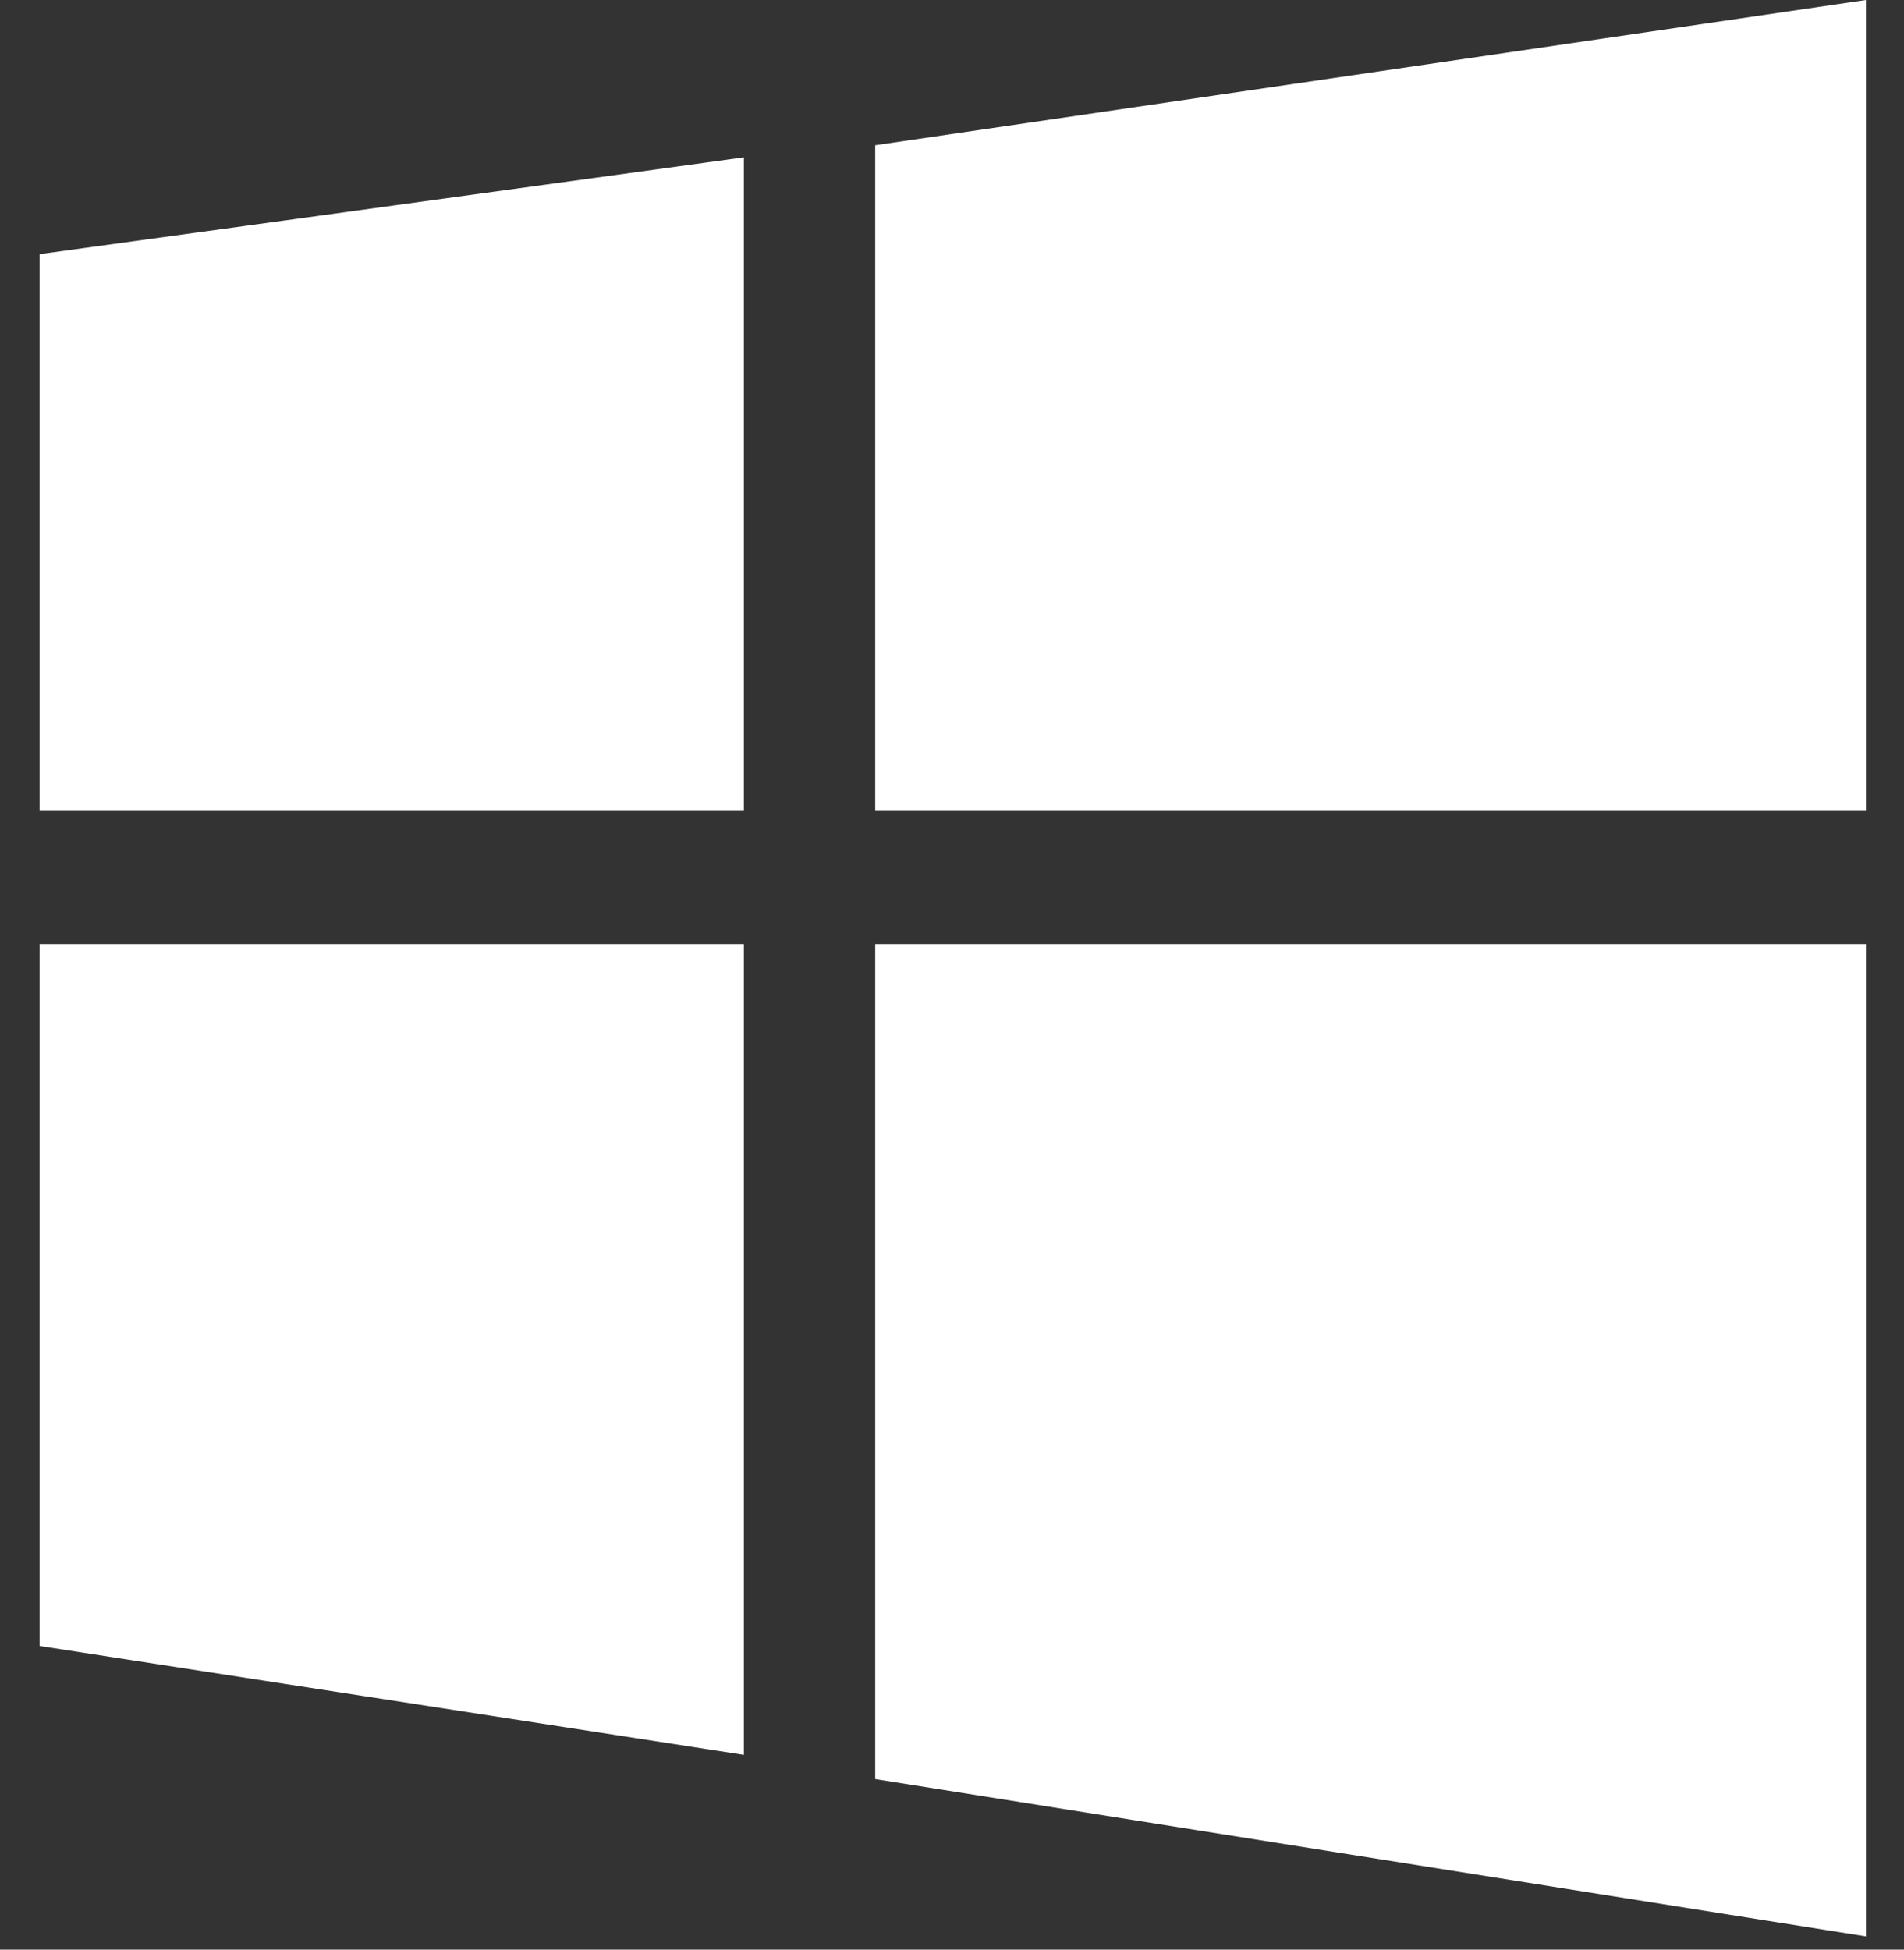 <svg width="42" height="43" viewBox="0 0 42 43" fill="none" xmlns="http://www.w3.org/2000/svg">
<rect x="0" y="0" width="42" height="43" fill="#333333" stroke="none"/>
<path d="M16.409 17.884V3.47L0.873 5.605V17.884H16.409Z" fill="white"/>
<path d="M19.306 17.884H41.161V0L19.306 3.203V17.884Z" fill="white"/>
<path d="M19.306 20.82V39.238L41.161 42.708V20.82H19.306Z" fill="white"/>
<path d="M16.409 20.82H0.873V36.302L16.409 38.704V20.82Z" fill="white"/>
</svg>
